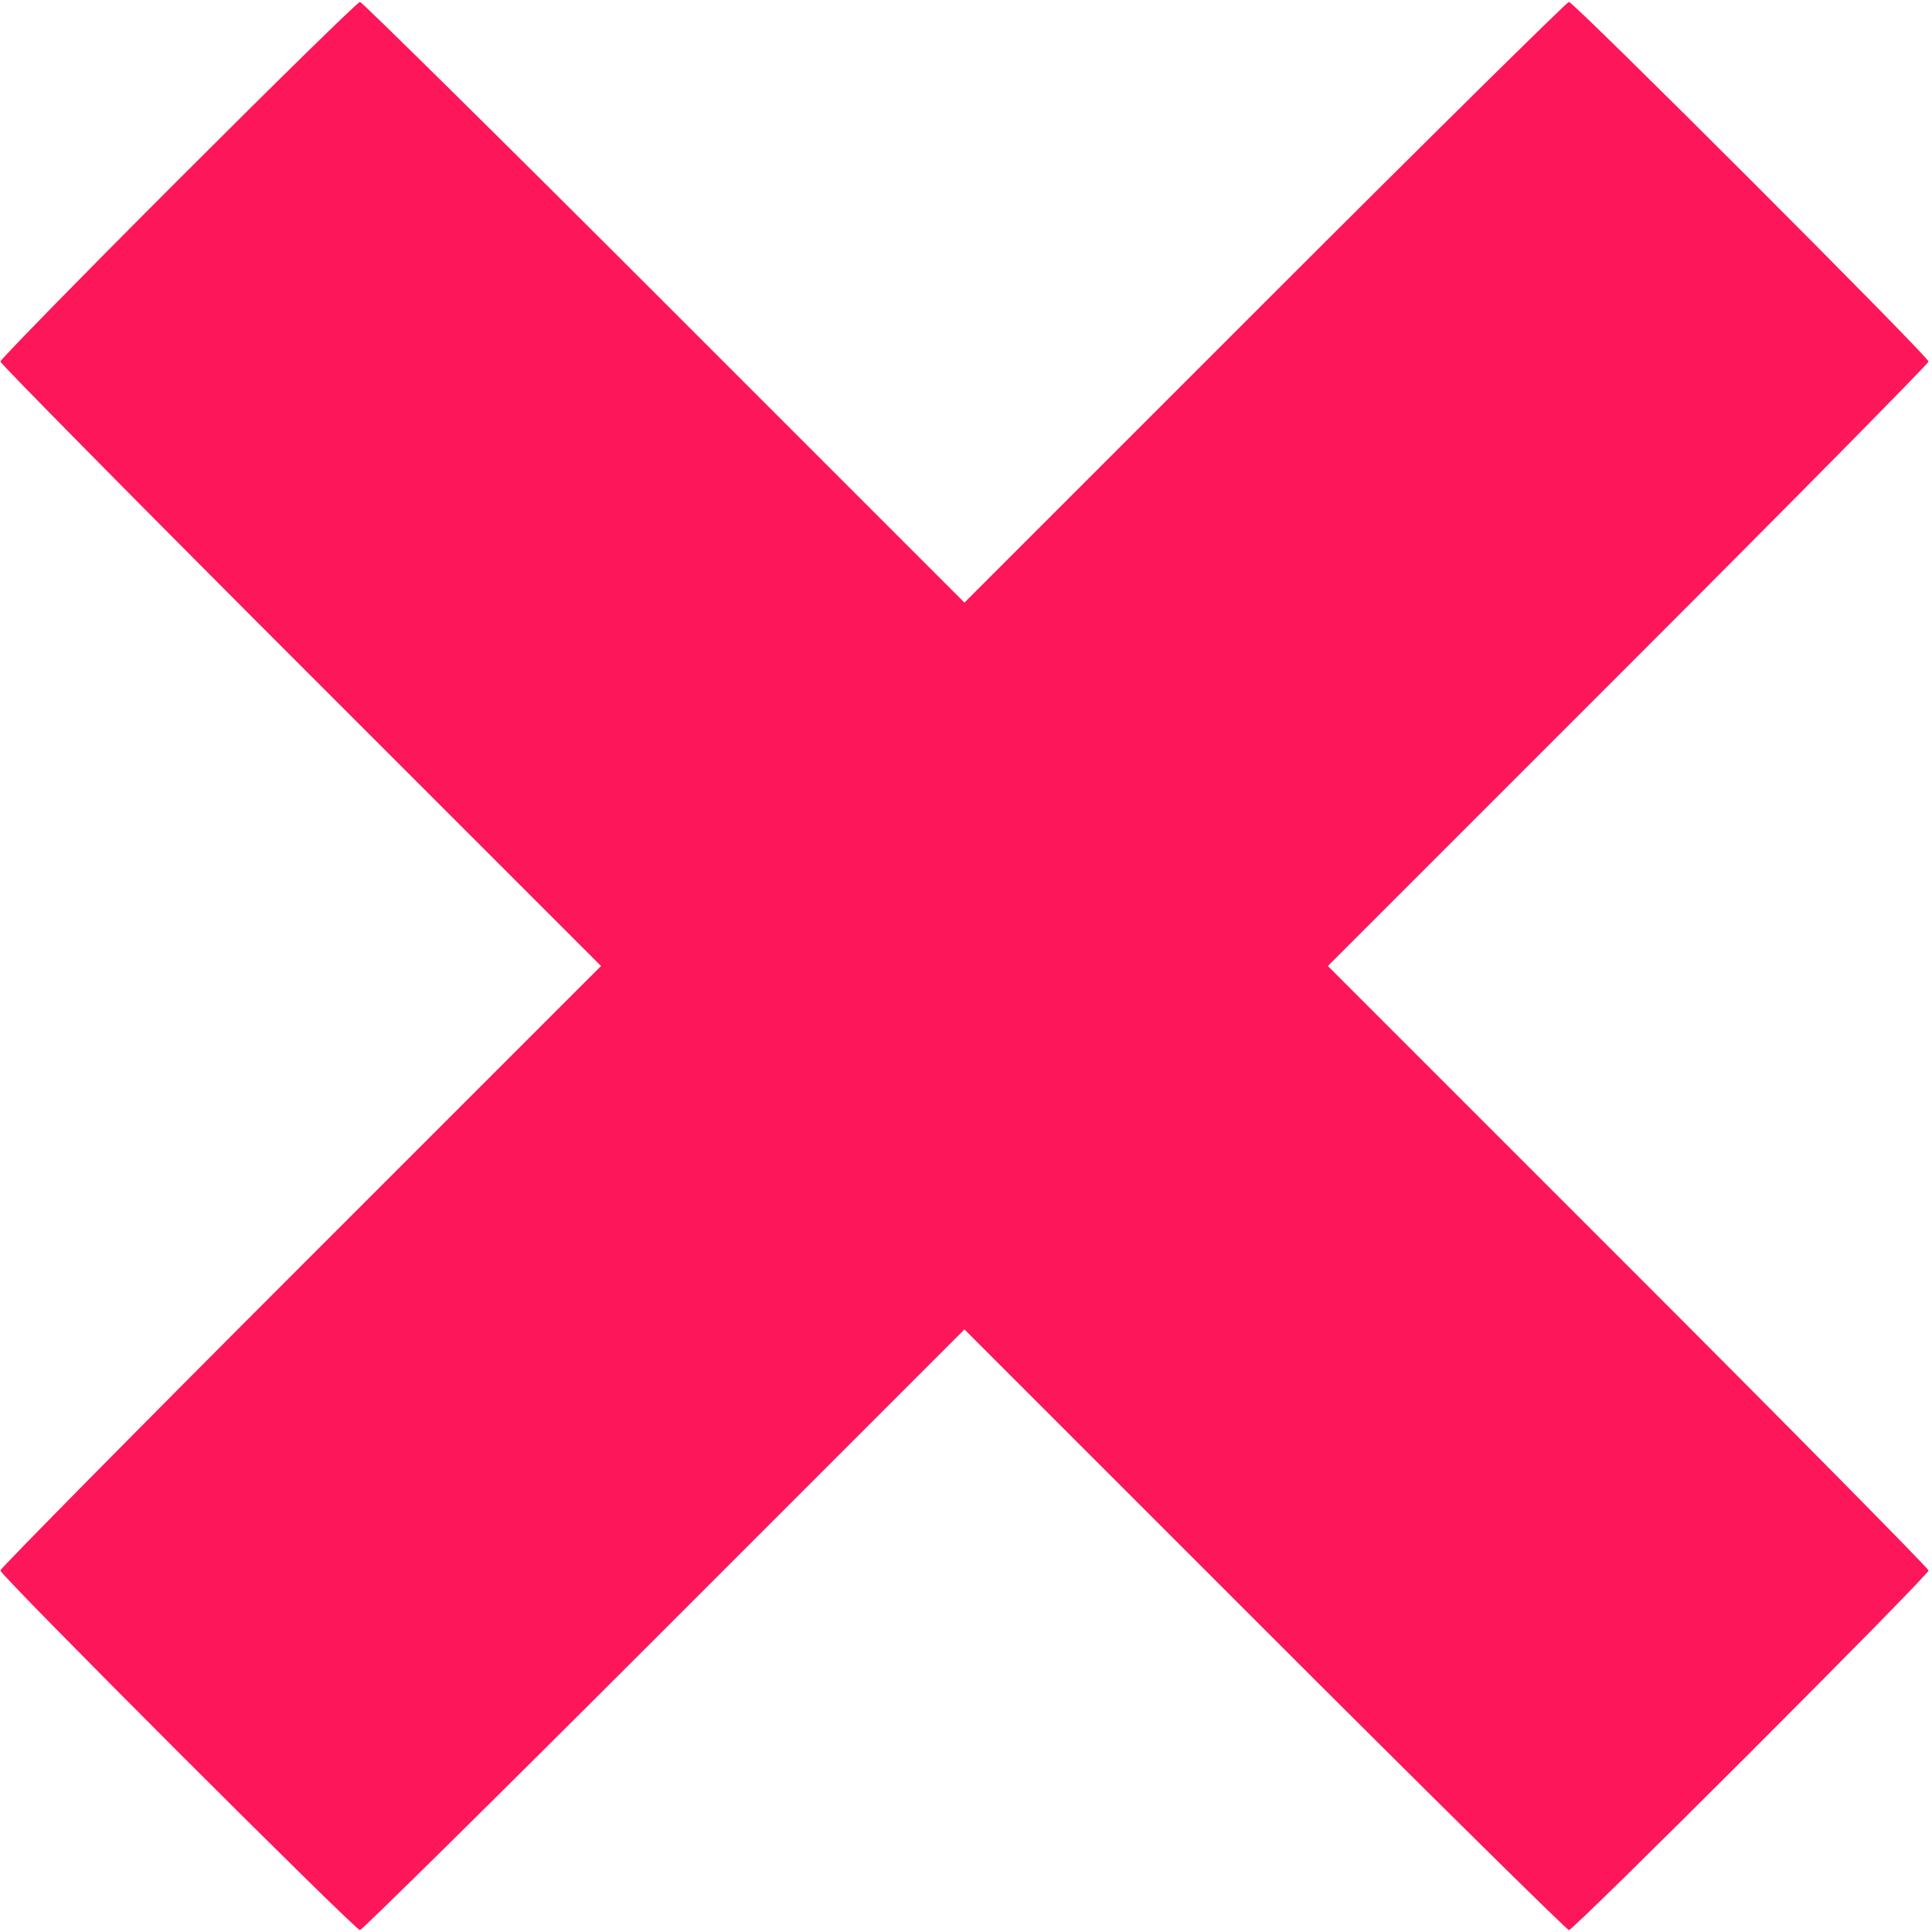 <?xml version="1.0" encoding="UTF-8"?> <svg xmlns="http://www.w3.org/2000/svg" width="513" height="513" viewBox="0 0 513 513" fill="none"> <path d="M47.289 47.806C21.389 73.706 0.089 95.506 0.089 96.006C0.089 96.506 35.989 132.906 79.789 176.706L159.589 256.506L79.789 336.306C35.989 380.106 0.089 416.506 0.089 417.006C0.089 418.306 94.289 512.506 95.589 512.506C96.089 512.506 132.489 476.606 176.289 432.806L256.089 353.006L335.889 432.806C379.689 476.606 416.089 512.506 416.589 512.506C417.889 512.506 512.089 418.306 512.089 417.006C512.089 416.506 476.189 380.106 432.389 336.306L352.589 256.506L432.389 176.706C476.189 132.906 512.089 96.506 512.089 96.006C512.089 94.706 417.889 0.506 416.589 0.506C416.089 0.506 379.689 36.406 335.889 80.206L256.089 160.006L176.289 80.206C132.489 36.406 96.089 0.506 95.589 0.506C94.989 0.506 73.289 21.806 47.289 47.806Z" fill="#FD165A"></path> </svg> 